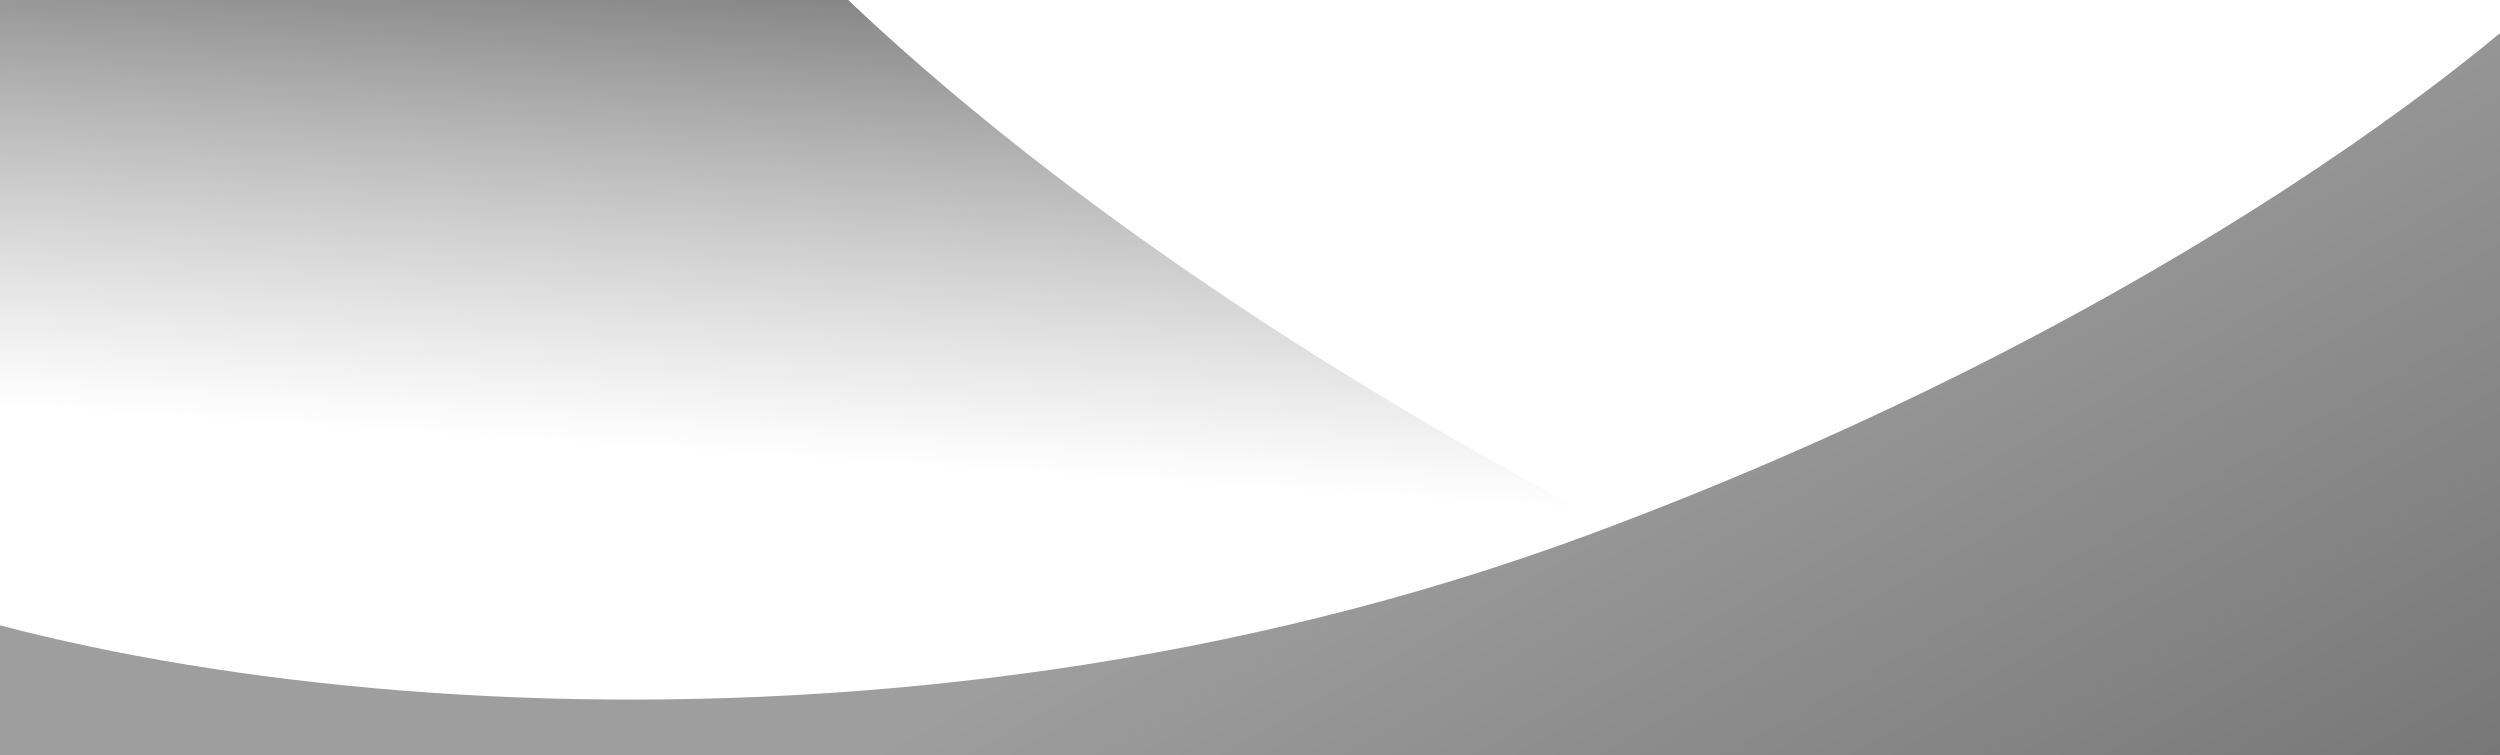 <svg width="1920" height="580" viewBox="0 0 1920 580" fill="none" xmlns="http://www.w3.org/2000/svg">
<g clip-path="url(#clip0)">
<path d="M1868.5 675C1139 420 759 117.5 596.5 -55H-87V675H1868.5Z" fill="url(#paint0_linear)"/>
<path d="M1222 410C1662.47 246.28 1942 24.5 2014 -65V736H-148V429C84 537 674.5 613.5 1222 410Z" fill="url(#paint1_linear)"/>
</g>
<defs>
<linearGradient id="paint0_linear" x1="596.5" y1="-55" x2="570" y2="350" gradientUnits="userSpaceOnUse">
<stop stop-color="#707070"/>
<stop offset="1" stop-color="#979797" stop-opacity="0"/>
</linearGradient>
<linearGradient id="paint1_linear" x1="1519" y1="94.5" x2="1872" y2="717.5" gradientUnits="userSpaceOnUse">
<stop stop-color="#9E9E9E"/>
<stop offset="1" stop-color="#727171"/>
</linearGradient>
<clipPath id="clip0">
<rect width="1920" height="580" fill="white"/>
</clipPath>
</defs>
</svg>
